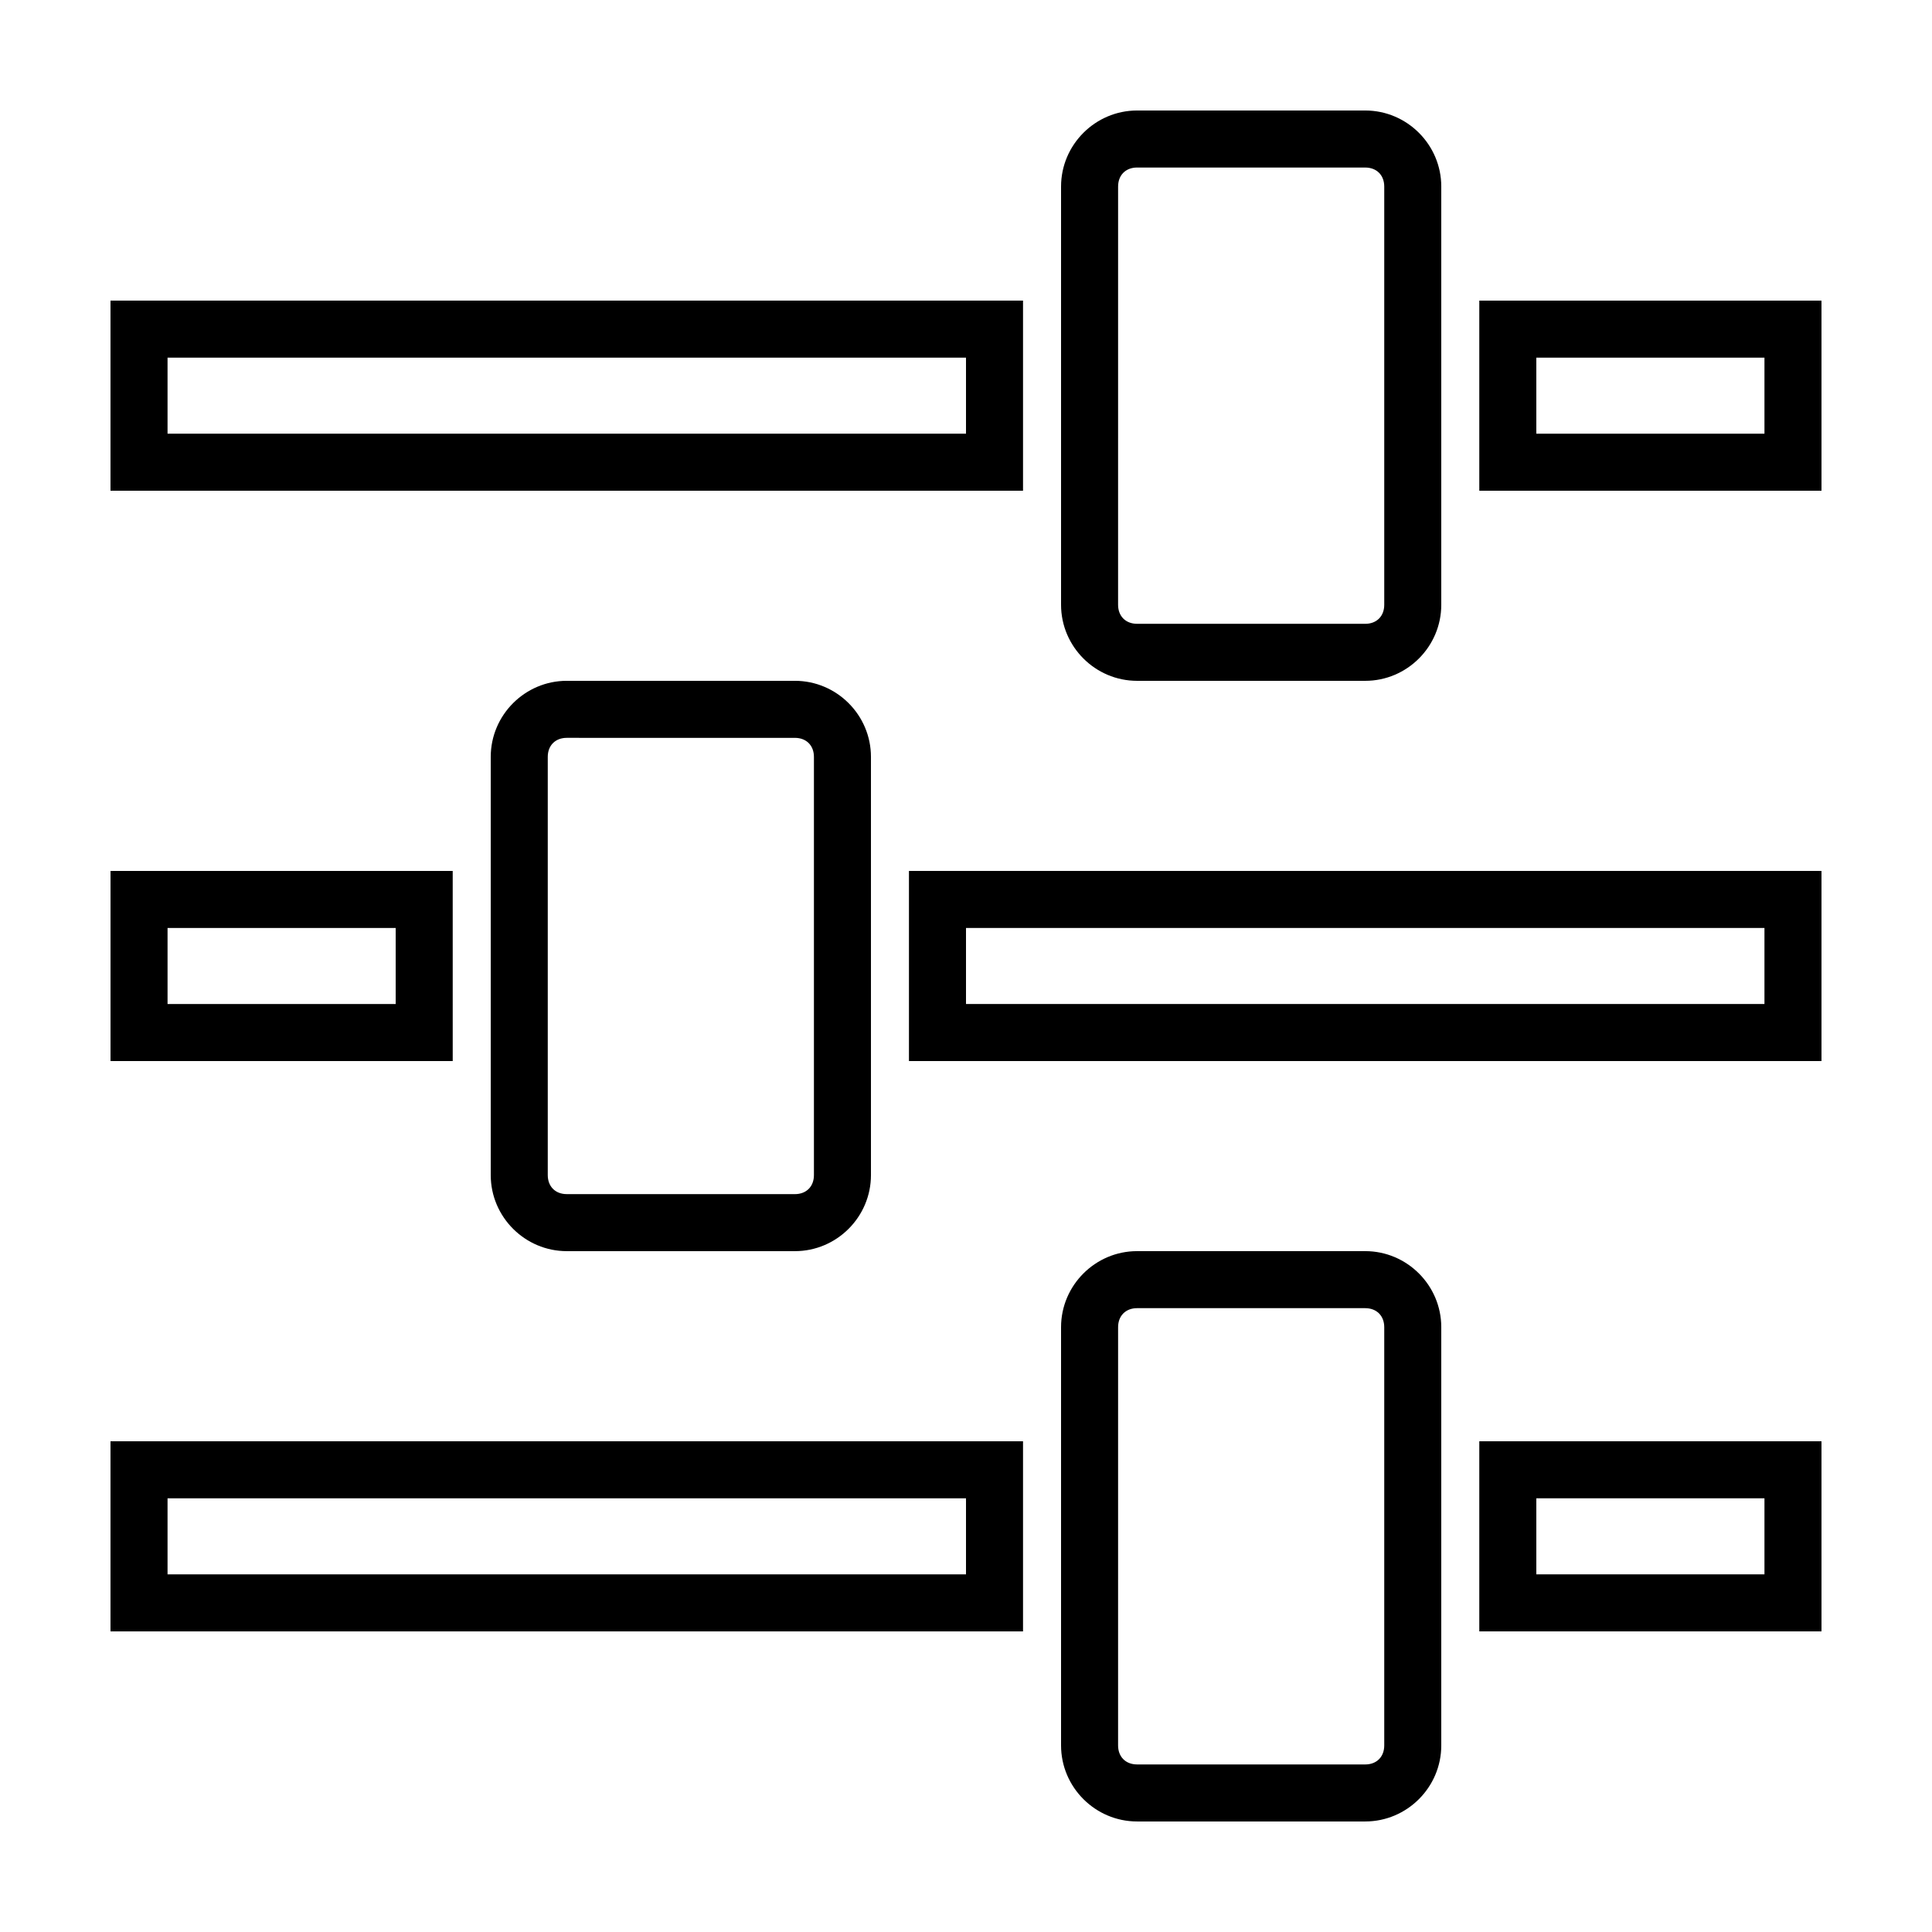 <?xml version="1.0" encoding="UTF-8"?>
<!-- Uploaded to: SVG Repo, www.svgrepo.com, Generator: SVG Repo Mixer Tools -->
<svg fill="#000000" width="800px" height="800px" version="1.1" viewBox="144 144 512 512" xmlns="http://www.w3.org/2000/svg">
 <g>
  <path d="m505.8 188.4c3.023 0 5.039 2.016 5.039 5.039v110.84c0 3.023-2.016 5.039-5.039 5.039l-60.457-0.004c-3.023 0-5.039-2.016-5.039-5.039l0.004-110.84c0-3.023 2.016-5.039 5.039-5.039h60.453m0-15.113h-60.457c-11.082 0-20.152 9.07-20.152 20.152v110.84c0 11.082 9.07 20.152 20.152 20.152h60.457c11.082 0 20.152-9.07 20.152-20.152v-110.84c0-11.086-9.066-20.152-20.152-20.152z"/>
  <path d="m400 238.78v20.152h-211.6v-20.152h211.6m15.113-15.117h-241.83v50.383h241.83z"/>
  <path d="m611.6 238.78v20.152h-60.457v-20.152h60.457m15.113-15.117h-90.684v50.383h90.688z"/>
  <path d="m354.66 339.54c3.023 0 5.039 2.016 5.039 5.039v110.84c0 3.023-2.016 5.039-5.039 5.039l-60.457-0.004c-3.023 0-5.039-2.016-5.039-5.039v-110.84c0-3.023 2.016-5.039 5.039-5.039l60.457 0.004m0-15.117h-60.457c-11.082 0-20.152 9.07-20.152 20.152v110.84c0 11.082 9.07 20.152 20.152 20.152h60.457c11.082 0 20.152-9.07 20.152-20.152v-110.84c0-11.082-9.07-20.152-20.152-20.152z"/>
  <path d="m611.6 389.92v20.152h-211.6v-20.152h211.6m15.113-15.113h-241.83v50.383h241.83z"/>
  <path d="m248.86 389.92v20.152h-60.457v-20.152h60.457m15.113-15.113h-90.684v50.383h90.688z"/>
  <path d="m505.8 490.68c3.023 0 5.039 2.016 5.039 5.039v110.84c0 3.023-2.016 5.039-5.039 5.039l-60.457-0.004c-3.023 0-5.039-2.016-5.039-5.039l0.004-110.84c0-3.023 2.016-5.039 5.039-5.039h60.453m0-15.113h-60.457c-11.082 0-20.152 9.07-20.152 20.152v110.84c0 11.082 9.07 20.152 20.152 20.152h60.457c11.082 0 20.152-9.07 20.152-20.152v-110.84c0-11.086-9.066-20.152-20.152-20.152z"/>
  <path d="m400 541.07v20.152h-211.6v-20.152h211.6m15.113-15.117h-241.83v50.383h241.83z"/>
  <path d="m611.6 541.07v20.152h-60.457v-20.152h60.457m15.113-15.117h-90.684v50.383h90.688z"/>
 </g>
</svg>